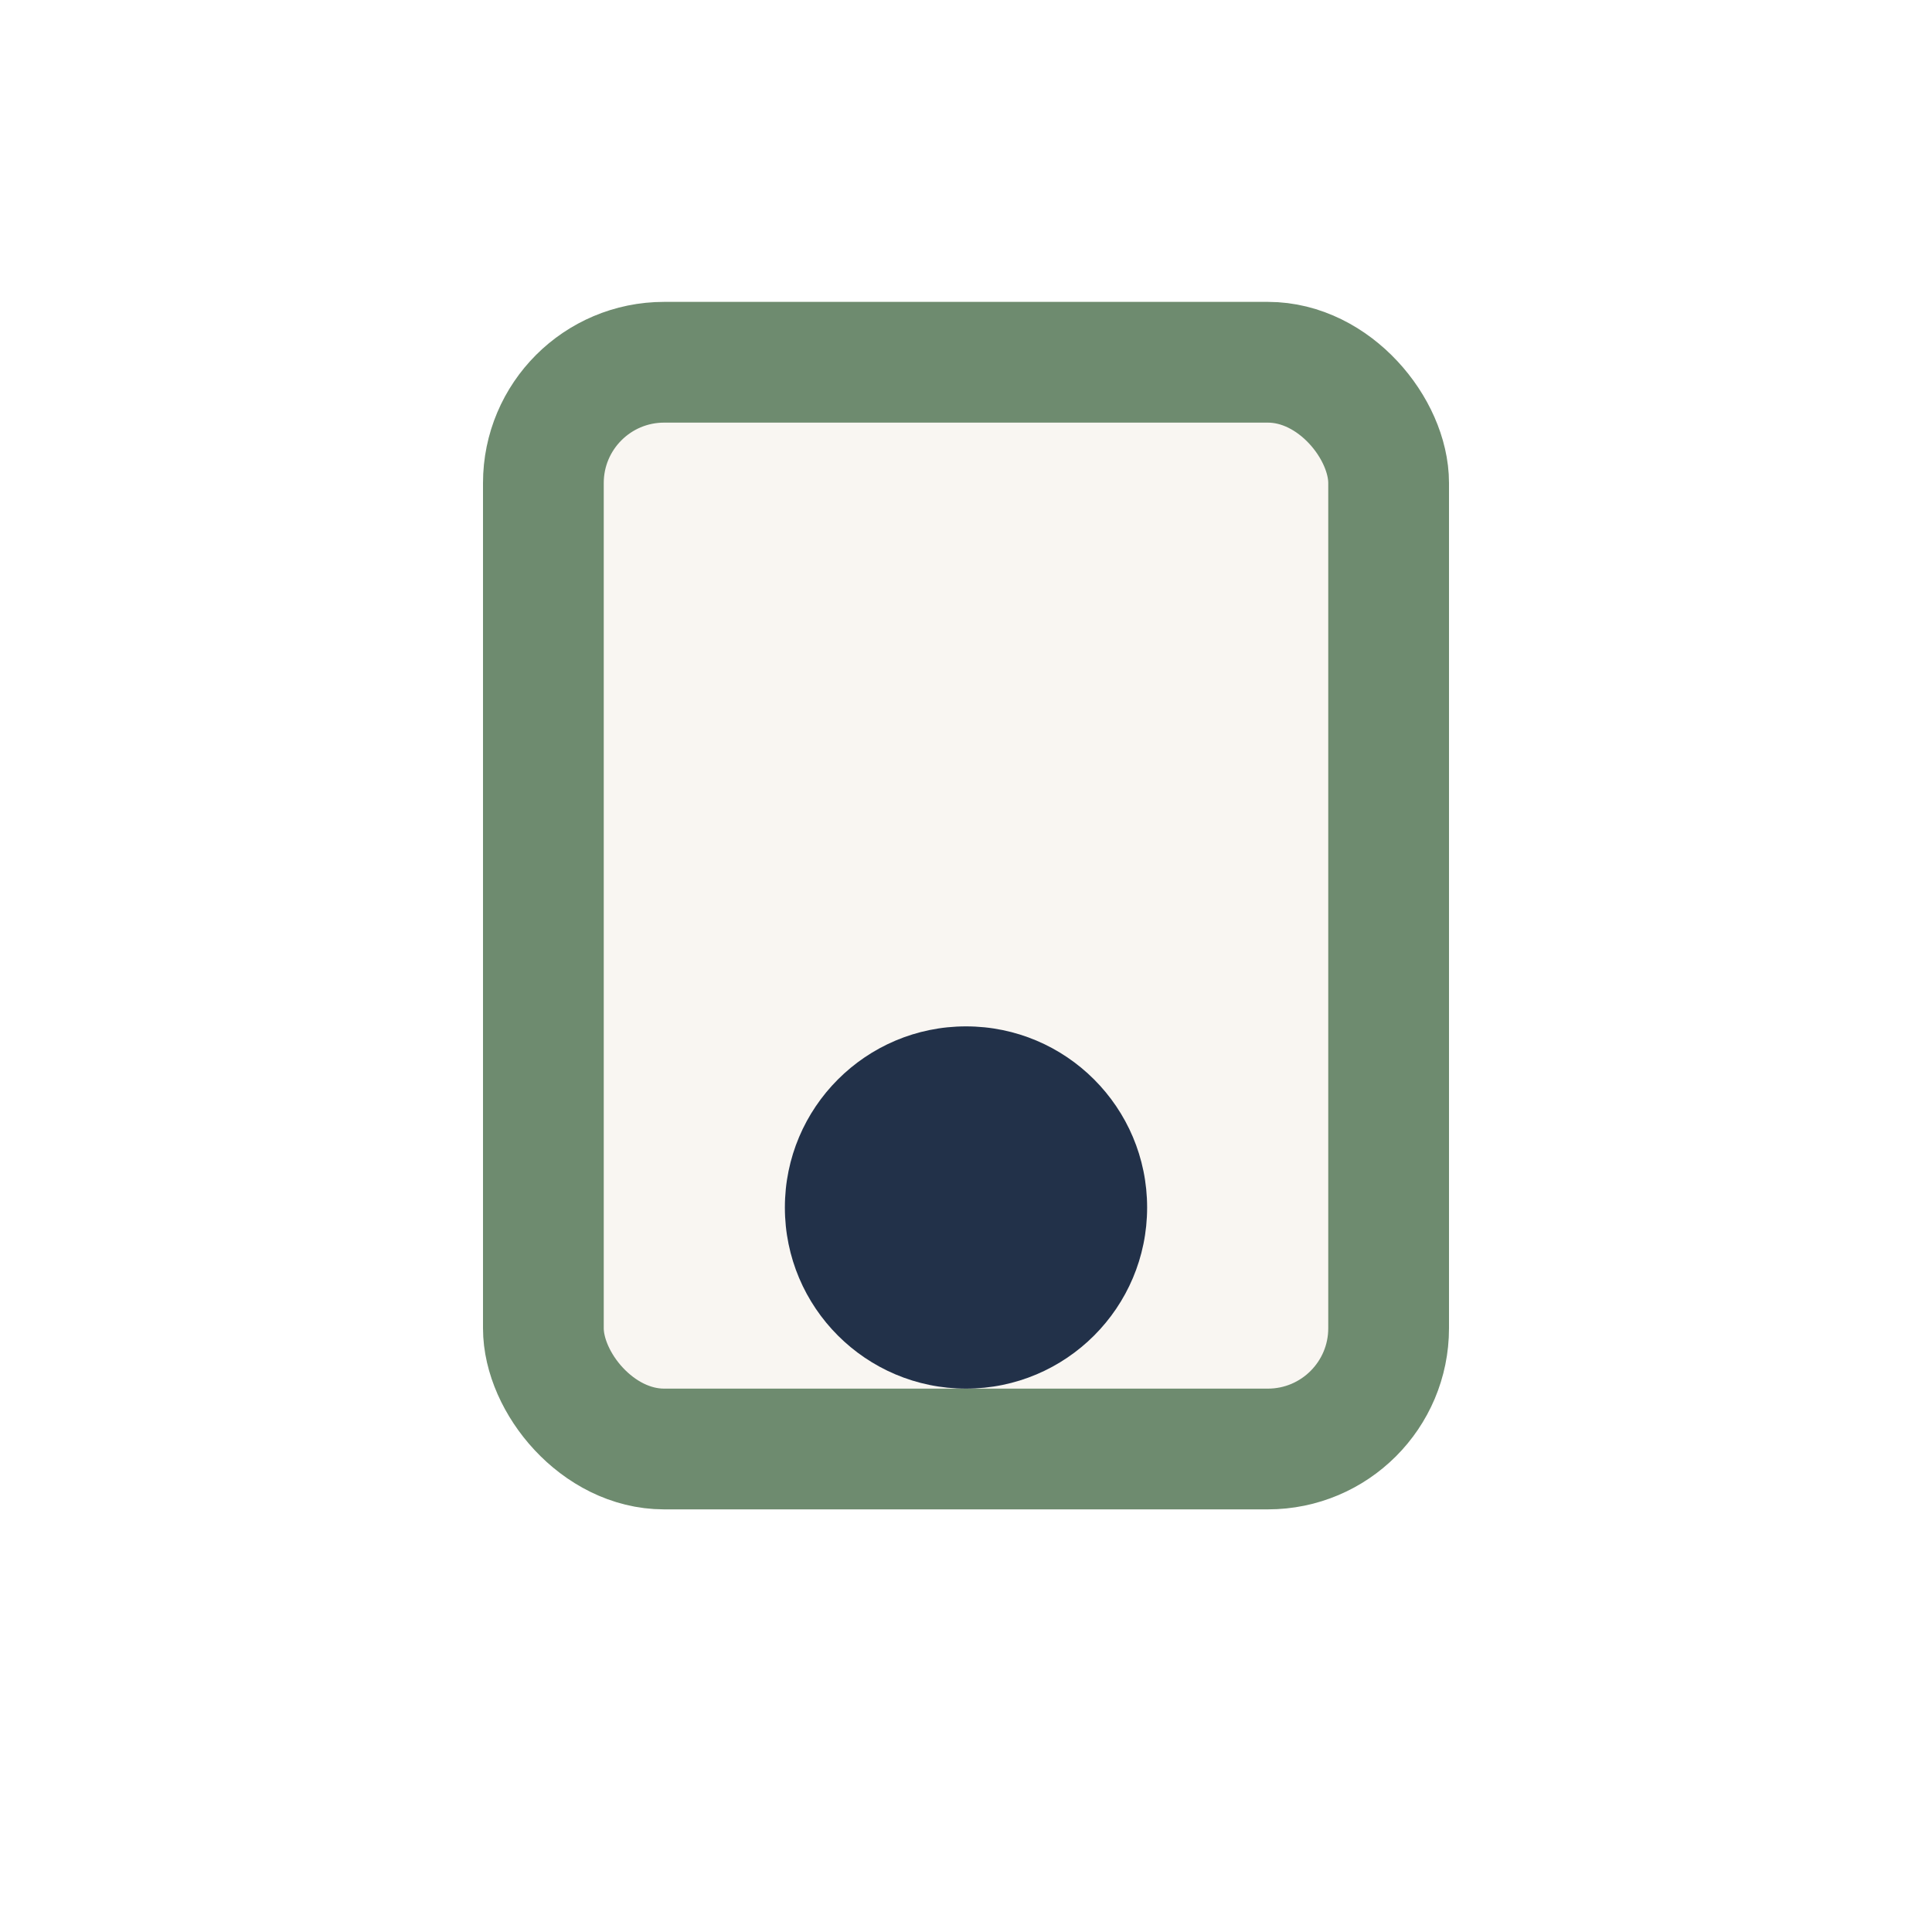 <?xml version="1.0" encoding="UTF-8"?>
<svg xmlns="http://www.w3.org/2000/svg" width="32" height="32" viewBox="0 0 32 32"><rect x="9" y="6" width="14" height="18" rx="2" fill="#F9F6F2" stroke="#6E8B6F" stroke-width="2"/><circle cx="16" cy="20" r="3" fill="#223149"/></svg>